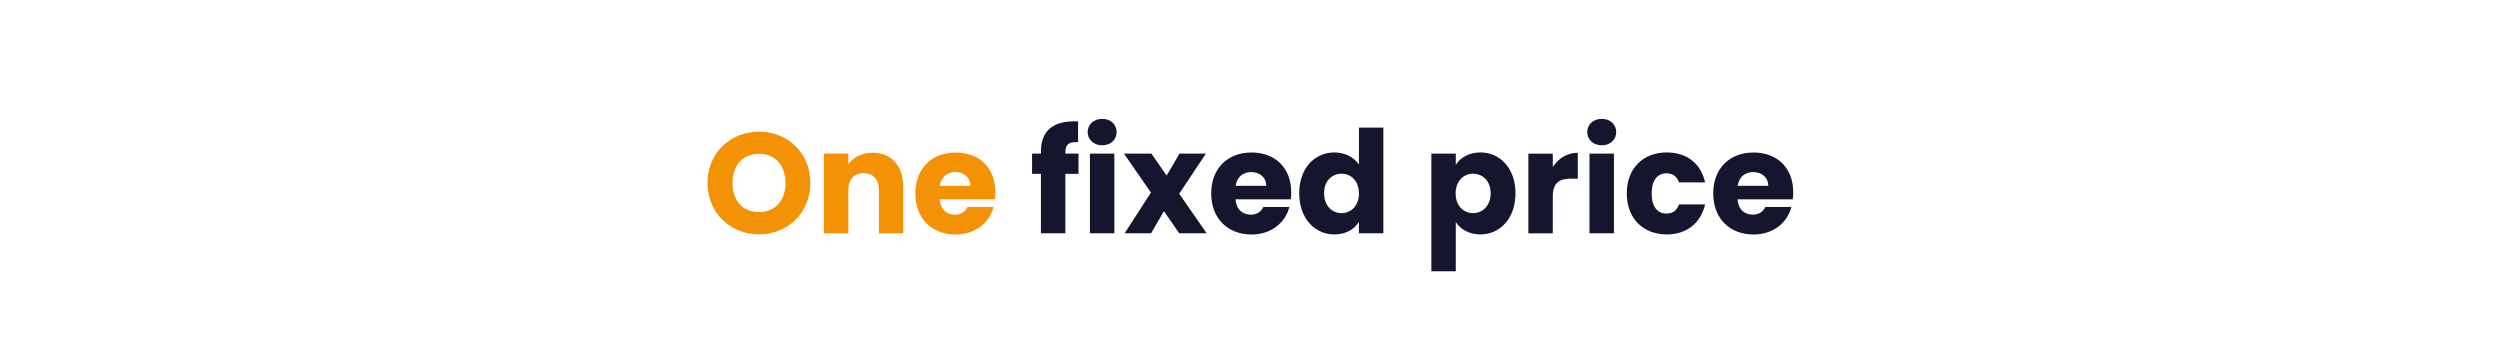 <svg xmlns="http://www.w3.org/2000/svg" id="Layer_1" viewBox="0 0 350 50"><defs><style>.cls-1{fill:#15162e;}.cls-2{fill:#f39204;}</style></defs><path class="cls-2" d="M106.27,32.81c-3.98,0-7.22-2.98-7.22-7.2s3.24-7.18,7.22-7.18,7.18,2.96,7.18,7.18-3.2,7.2-7.18,7.2Zm0-3.12c2.24,0,3.7-1.62,3.7-4.08s-1.46-4.08-3.7-4.08-3.72,1.58-3.72,4.08,1.44,4.08,3.72,4.08Z"></path><path class="cls-2" d="M123.05,26.6c0-1.52-.84-2.36-2.14-2.36s-2.14,.84-2.14,2.36v6.06h-3.42v-11.16h3.42v1.48c.68-.94,1.88-1.6,3.38-1.6,2.58,0,4.3,1.76,4.3,4.76v6.52h-3.4v-6.06Z"></path><path class="cls-2" d="M133.79,32.83c-3.28,0-5.64-2.2-5.64-5.74s2.32-5.74,5.64-5.74,5.56,2.16,5.56,5.56c0,.32-.02,.66-.06,1h-7.74c.12,1.46,1.02,2.14,2.12,2.14,.96,0,1.5-.48,1.78-1.08h3.64c-.54,2.18-2.52,3.86-5.3,3.86Zm-2.22-6.82h4.28c0-1.22-.96-1.92-2.1-1.92s-1.98,.68-2.18,1.92Z"></path><path class="cls-1" d="M145.73,24.34h-1.24v-2.84h1.24v-.32c0-2.92,1.8-4.36,5.2-4.18v2.9c-1.32-.08-1.78,.32-1.78,1.5v.1h1.84v2.84h-1.84v8.32h-3.42v-8.32Z"></path><path class="cls-1" d="M152.27,18.5c0-1.04,.82-1.86,2.04-1.86s2.02,.82,2.02,1.86-.82,1.84-2.02,1.84-2.04-.82-2.04-1.84Zm.32,3h3.42v11.16h-3.42v-11.16Z"></path><path class="cls-1" d="M162.95,29.56l-1.8,3.1h-3.7l3.68-5.7-3.78-5.46h3.84l2.14,3.08,1.8-3.08h3.7l-3.74,5.62,3.84,5.54h-3.84l-2.14-3.1Z"></path><path class="cls-1" d="M175.21,32.83c-3.28,0-5.64-2.2-5.64-5.74s2.32-5.74,5.64-5.74,5.56,2.16,5.56,5.56c0,.32-.02,.66-.06,1h-7.74c.12,1.46,1.02,2.14,2.12,2.14,.96,0,1.5-.48,1.78-1.08h3.64c-.54,2.18-2.52,3.86-5.3,3.86Zm-2.22-6.82h4.28c0-1.22-.96-1.92-2.1-1.92s-1.98,.68-2.18,1.92Z"></path><path class="cls-1" d="M186.81,21.34c1.48,0,2.76,.68,3.44,1.7v-5.18h3.42v14.8h-3.42v-1.6c-.62,1.02-1.8,1.76-3.44,1.76-2.74,0-4.92-2.24-4.92-5.76s2.18-5.72,4.92-5.72Zm1,2.98c-1.28,0-2.44,.96-2.44,2.74s1.16,2.78,2.44,2.78,2.44-.98,2.44-2.76-1.14-2.76-2.44-2.76Z"></path><path class="cls-1" d="M207.25,21.34c2.74,0,4.92,2.2,4.92,5.72s-2.18,5.76-4.92,5.76c-1.64,0-2.82-.78-3.44-1.72v6.88h-3.42V21.5h3.42v1.58c.62-.98,1.8-1.74,3.44-1.74Zm-1.02,2.98c-1.28,0-2.44,.98-2.44,2.76s1.16,2.76,2.44,2.76,2.46-1,2.46-2.78-1.16-2.74-2.46-2.74Z"></path><path class="cls-1" d="M217.39,32.67h-3.42v-11.16h3.42v1.86c.78-1.18,2-1.98,3.5-1.98v3.62h-.94c-1.62,0-2.56,.56-2.56,2.48v5.18Z"></path><path class="cls-1" d="M222.21,18.5c0-1.04,.82-1.86,2.04-1.86s2.02,.82,2.02,1.86-.82,1.84-2.02,1.84-2.04-.82-2.04-1.84Zm.32,3h3.42v11.16h-3.42v-11.16Z"></path><path class="cls-1" d="M233.35,21.34c2.8,0,4.78,1.54,5.36,4.2h-3.64c-.28-.78-.84-1.28-1.78-1.28-1.22,0-2.06,.96-2.06,2.82s.84,2.82,2.06,2.82c.94,0,1.48-.46,1.78-1.28h3.64c-.58,2.58-2.56,4.2-5.36,4.2-3.28,0-5.6-2.2-5.6-5.74s2.32-5.74,5.6-5.74Z"></path><path class="cls-1" d="M245.49,32.83c-3.28,0-5.64-2.2-5.64-5.74s2.32-5.74,5.64-5.74,5.56,2.16,5.56,5.56c0,.32-.02,.66-.06,1h-7.74c.12,1.46,1.02,2.14,2.12,2.14,.96,0,1.5-.48,1.78-1.08h3.64c-.54,2.18-2.52,3.86-5.3,3.86Zm-2.22-6.82h4.28c0-1.22-.96-1.92-2.1-1.92s-1.98,.68-2.18,1.92Z"></path></svg>